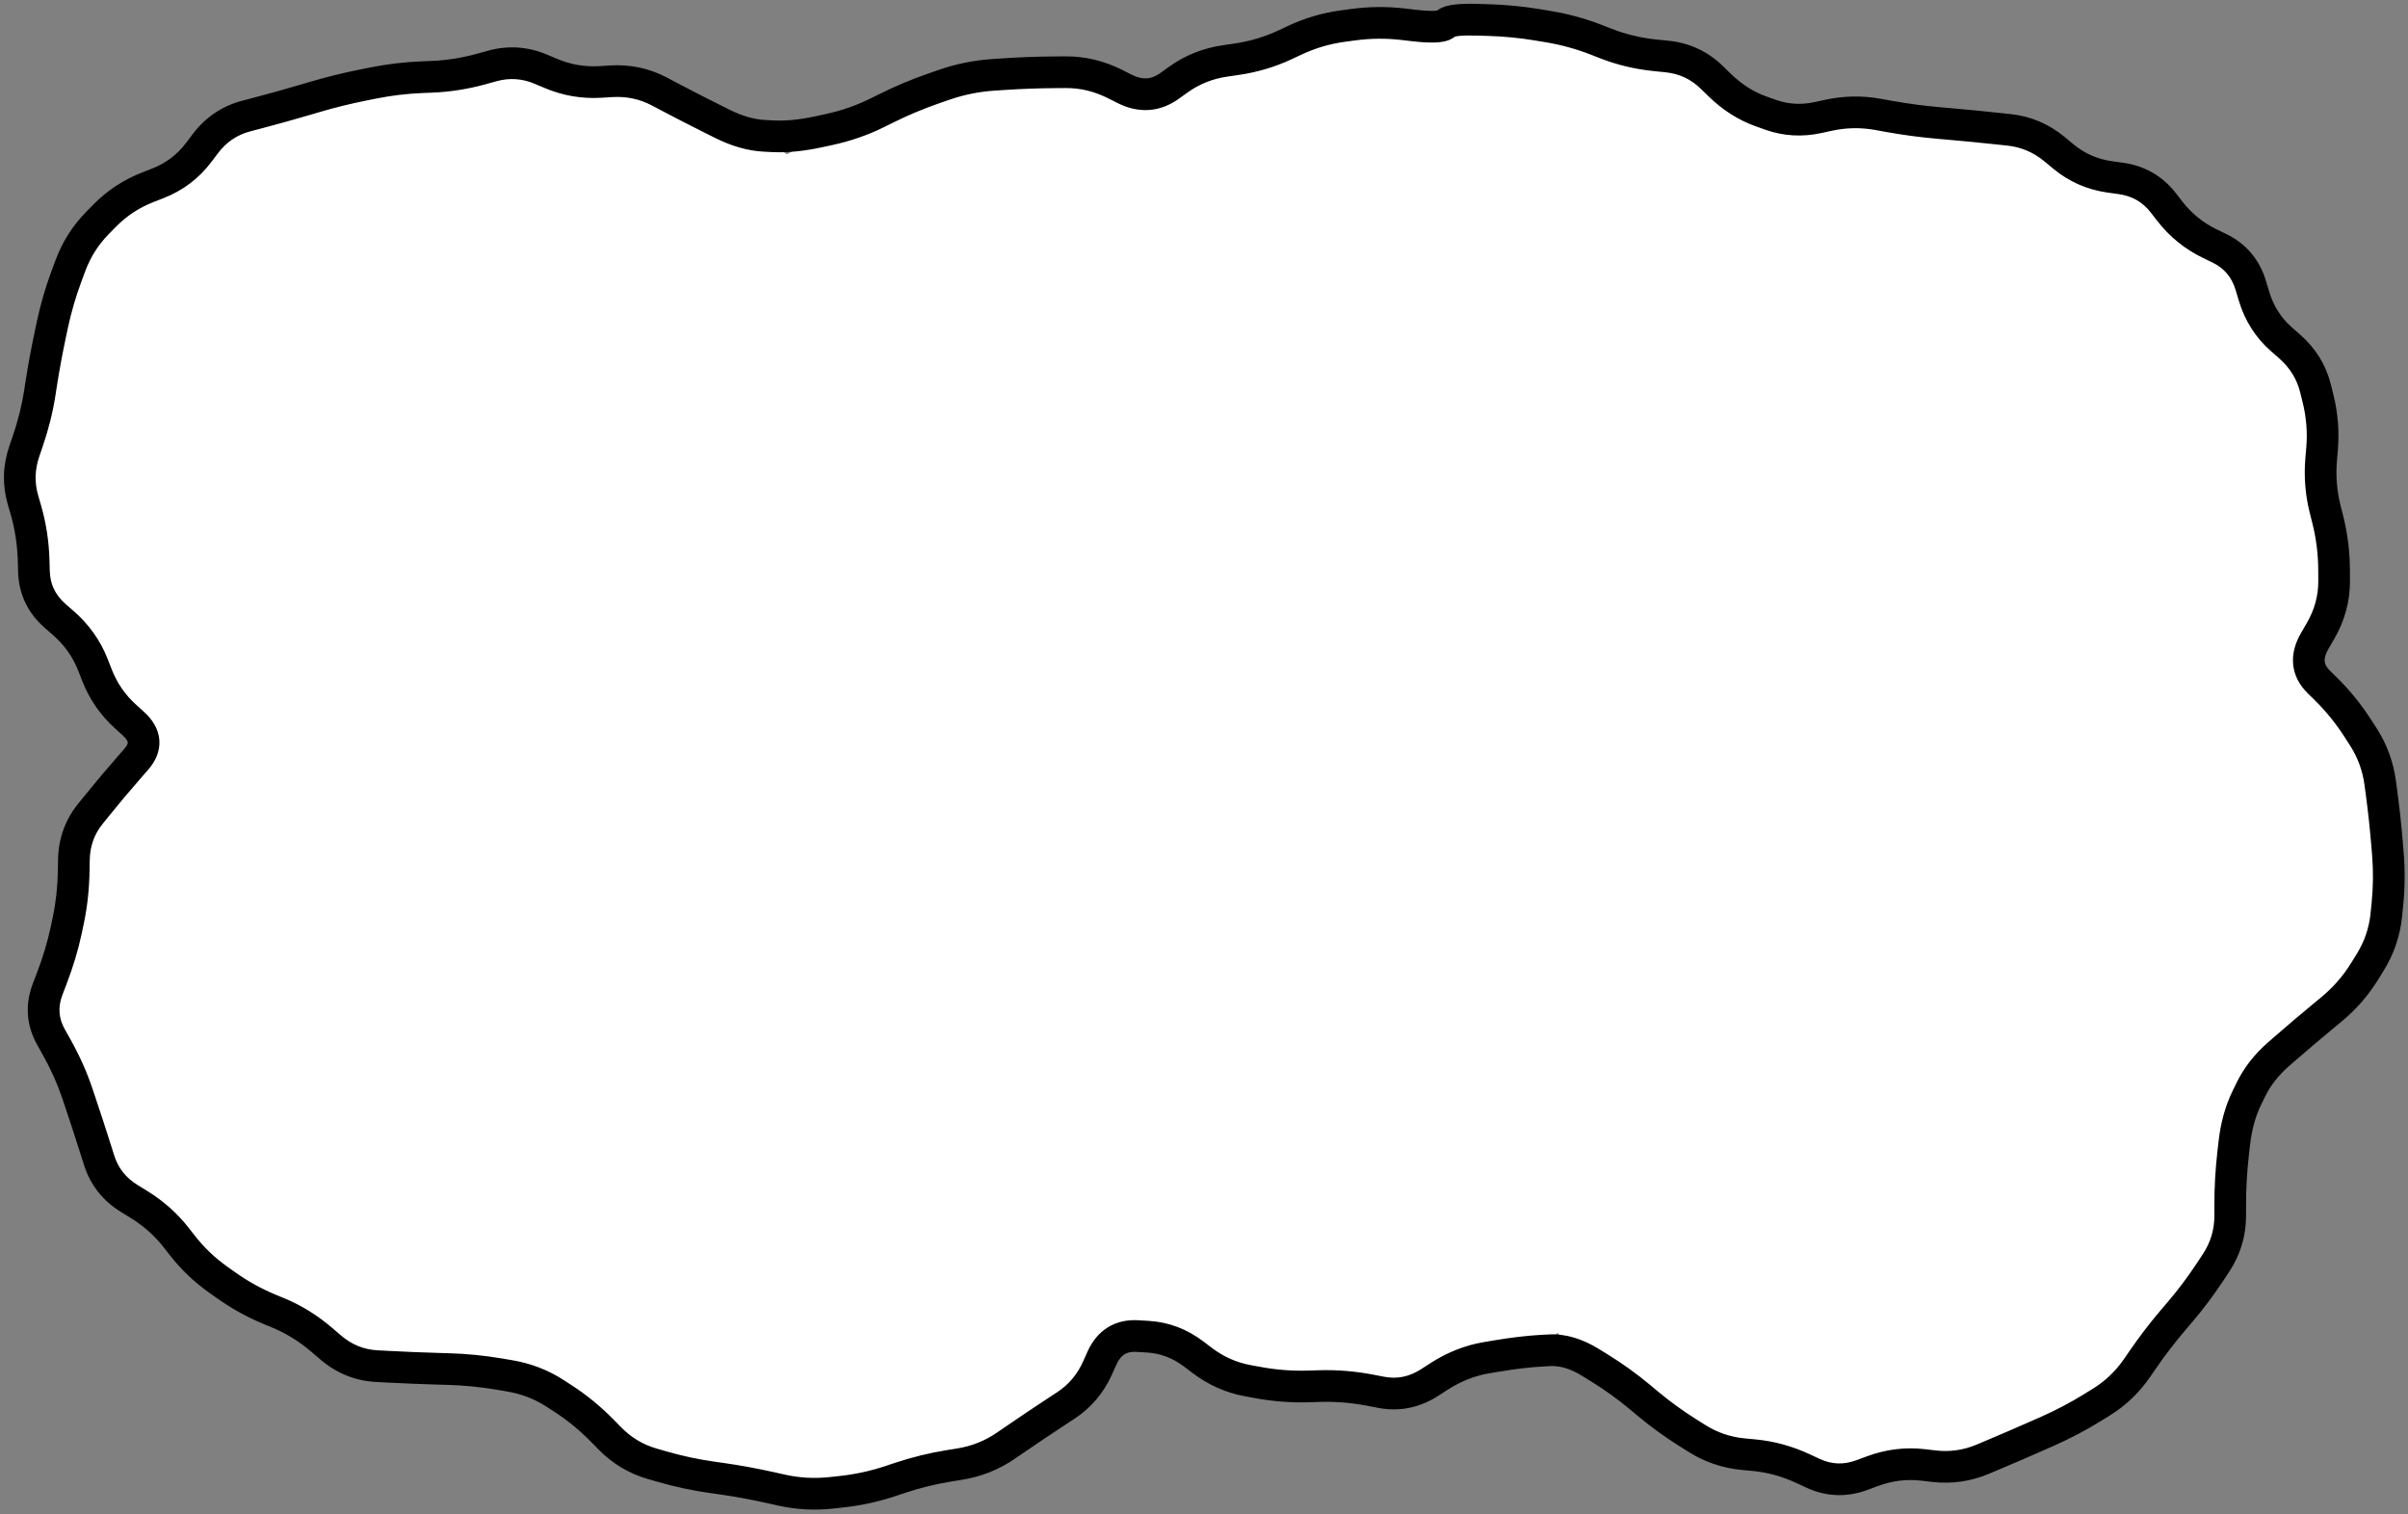 <svg width="380" height="239" viewBox="0 0 380 239" fill="none" xmlns="http://www.w3.org/2000/svg">
<rect x="0" y="0" width="380" height="239" fill="#808080" stroke="none"/>
<path d="M229.253 3C248.504 3 266.035 9.208 279.188 19.379C284.087 18.517 289.163 18.064 294.365 18.064C335.188 18.064 368.281 45.976 368.281 80.409C368.281 88.384 366.505 96.009 363.27 103.019C371.862 111.539 377.047 122.58 377.047 134.643C377.047 151.546 366.865 166.442 351.393 175.21C351.967 177.972 352.269 180.813 352.269 183.714C352.269 210.687 326.344 232.554 294.365 232.554C274.048 232.554 256.175 223.727 245.841 210.372C236.555 215.718 225.33 218.847 213.239 218.847C200.321 218.847 188.391 215.276 178.759 209.244C169.052 224.741 149.753 235.303 127.528 235.303C109.383 235.303 93.188 228.262 82.571 217.243C82.188 217.248 81.804 217.252 81.42 217.252C40.597 217.252 7.504 189.339 7.504 154.906C7.504 140.072 13.646 126.447 23.903 115.743C10.967 104.515 3 89.191 3 72.297C3 37.864 36.093 9.95 76.916 9.95C94.891 9.95 111.366 15.363 124.179 24.359C136.232 17.161 150.953 12.931 166.846 12.931C173.357 12.931 179.671 13.641 185.686 14.975C197.902 7.444 212.963 3 229.253 3Z" fill="white"/>
<path d="M234.032 3.142L234.106 0.643L234.032 3.142ZM234.844 3.166L234.77 5.665L234.844 3.166ZM242.728 3.934L243.138 1.468L242.728 3.934ZM243.531 4.067L243.121 6.534L243.531 4.067ZM244.333 4.201L244.743 1.734L244.333 4.201ZM251.948 6.294L252.857 3.965L251.948 6.294ZM252.705 6.59L251.796 8.919L252.705 6.59ZM253.462 6.885L254.371 4.556L253.462 6.885ZM261.317 8.743L261.069 11.23L261.317 8.743ZM263.021 8.913L263.269 6.425L263.021 8.913ZM270.147 12.224L271.893 10.435L270.147 12.224ZM271.362 13.41L269.616 15.199L271.362 13.41ZM277.935 17.59L278.773 15.235L277.935 17.59ZM278.674 17.853L277.835 20.208L278.674 17.853ZM279.412 18.115L278.574 20.471L279.412 18.115ZM286.929 18.546L287.461 20.989L286.929 18.546ZM287.73 18.372L288.262 20.814L287.73 18.372ZM288.531 18.197L287.999 15.754L288.531 18.197ZM297.192 18.203L296.747 20.663L297.192 18.203ZM297.999 18.349L298.444 15.889L297.999 18.349ZM305.876 19.406L306.095 16.916L305.876 19.406ZM306.682 19.477L306.464 21.967L306.682 19.477ZM307.488 19.547L307.706 17.057L307.488 19.547ZM315.431 20.321L315.697 17.836L315.431 20.321ZM316.252 20.409L315.986 22.895L316.252 20.409ZM317.073 20.497L317.339 18.011L317.073 20.497ZM324.278 23.588L325.878 21.666L324.278 23.588ZM324.933 24.133L323.334 26.054L324.933 24.133ZM325.588 24.678L323.988 26.599L325.588 24.678ZM332.959 27.919L332.615 30.395L332.959 27.919ZM334.668 28.157L335.012 25.681L334.668 28.157ZM341.383 32.01L343.358 30.477L341.383 32.01ZM341.903 32.68L339.928 34.213L341.903 32.68ZM342.424 33.351L344.398 31.818L342.424 33.351ZM348.707 38.443L349.8 36.194L348.707 38.443ZM350.241 39.188L349.148 41.436L350.241 39.188ZM355.2 45.076L357.595 44.36L355.2 45.076ZM355.449 45.91L357.844 45.194L355.449 45.91ZM355.698 46.743L353.303 47.459L355.698 46.743ZM360.044 53.562L358.394 55.44L360.044 53.562ZM360.685 54.125L359.035 56.003L360.685 54.125ZM361.326 54.688L362.976 52.81L361.326 54.688ZM365.42 61.352L362.992 61.95L365.42 61.352ZM365.617 62.154L368.045 61.555L365.617 62.154ZM365.815 62.955L363.388 63.554L365.815 62.955ZM366.437 70.867L363.946 70.653L366.437 70.867ZM366.297 72.504L363.806 72.291L366.297 72.504ZM366.938 80.406L369.362 79.795L366.938 80.406ZM367.14 81.205L364.715 81.816L367.14 81.205ZM367.341 82.005L369.765 81.394L367.341 82.005ZM368.336 90.041L370.836 90.034L368.336 90.041ZM368.341 91.734L365.841 91.74L368.341 91.734ZM366.182 99.603L368.344 100.859L366.182 99.603ZM365.738 100.369L363.576 99.114L365.738 100.369ZM365.294 101.134L367.456 102.39L365.294 101.134ZM366.49 108.187L364.736 109.968L366.49 108.187ZM367.062 108.75L368.816 106.969L367.062 108.75ZM372.028 114.864L369.928 116.22L372.028 114.864ZM372.917 116.241L375.018 114.885L372.917 116.241ZM375.618 123.571L378.096 123.241L375.618 123.571ZM375.726 124.384L373.248 124.714L375.726 124.384ZM375.834 125.196L373.356 125.527L375.834 125.196ZM376.69 133.112L374.198 133.319L376.69 133.112ZM376.757 133.921L379.248 133.715L376.757 133.921ZM376.824 134.73L374.332 134.936L376.824 134.73ZM376.747 142.717L374.26 142.469L376.747 142.717ZM376.582 144.372L379.07 144.62L376.582 144.372ZM374.044 151.86L376.17 153.175L374.044 151.86ZM373.607 152.566L371.481 151.251L373.607 152.566ZM373.17 153.273L375.296 154.589L373.17 153.273ZM367.956 159.269L369.549 161.196L367.956 159.269ZM367.325 159.79L365.732 157.864L367.325 159.79ZM366.694 160.312L368.287 162.239L366.694 160.312ZM360.753 165.349L359.112 163.464L360.753 165.349ZM359.581 166.37L361.222 168.256L359.581 166.37ZM355.196 171.98L357.442 173.076L355.196 171.98ZM354.572 173.257L352.326 172.16L354.572 173.257ZM352.59 180.417L350.106 180.135L352.59 180.417ZM352.496 181.245L354.98 181.528L352.496 181.245ZM352.402 182.073L354.886 182.356L352.402 182.073ZM351.944 190.187L349.444 190.188L351.944 190.187ZM351.944 191.021L354.444 191.02L351.944 191.021ZM351.945 191.855L349.445 191.856L351.945 191.855ZM349.701 199.326L347.615 197.948L349.701 199.326ZM348.781 200.719L350.867 202.097L348.781 200.719ZM343.481 207.697L341.579 206.073L343.481 207.697ZM342.962 208.305L344.863 209.928L342.962 208.305ZM338.157 214.57L336.098 213.152L338.157 214.57ZM337.228 215.919L339.287 217.337L337.228 215.919ZM331.568 221.307L332.881 223.435L331.568 221.307ZM330.873 221.736L329.56 219.608L330.873 221.736ZM330.179 222.164L331.492 224.292L330.179 222.164ZM323.17 225.858L324.182 228.144L323.17 225.858ZM322.429 226.186L321.417 223.9L322.429 226.186ZM321.688 226.514L322.7 228.8L321.688 226.514ZM314.377 229.67L315.347 231.974L314.377 229.67ZM313.62 229.989L312.65 227.685L313.62 229.989ZM312.864 230.307L313.834 232.611L312.864 230.307ZM305.122 231.391L305.412 228.908L305.122 231.391ZM303.464 231.197L303.174 233.681L303.464 231.197ZM295.456 232.194L296.325 234.538L295.456 232.194ZM294.645 232.495L293.775 230.151L294.645 232.495ZM293.834 232.796L294.703 235.14L293.834 232.796ZM286.093 232.507L287.147 230.24L286.093 232.507ZM285.319 232.147L286.373 229.88L285.319 232.147ZM284.545 231.787L283.491 234.054L284.545 231.787ZM276.77 229.657L276.538 232.146L276.77 229.657ZM275.134 229.504L275.366 227.015L275.134 229.504ZM267.76 227.003L269.093 224.888L267.76 227.003ZM260.003 221.502L261.605 219.583L260.003 221.502ZM259.39 220.99L257.787 222.909L259.39 220.99ZM258.777 220.478L260.379 218.559L258.777 220.478ZM252.388 215.883L251.075 218.01L252.388 215.883ZM250.997 215.025L249.684 217.152L250.997 215.025ZM244.49 213.105L244.631 215.601L244.49 213.105ZM243.216 213.176L243.075 210.68L243.216 213.176ZM236.186 214.009L235.772 211.543L236.186 214.009ZM234.581 214.278L234.994 216.744L234.581 214.278ZM227.066 217.252L228.419 219.354L227.066 217.252ZM226.329 217.726L224.975 215.624L226.329 217.726ZM217.929 219.734L218.402 217.279L217.929 219.734ZM217.096 219.573L216.623 222.028L217.096 219.573ZM216.263 219.413L216.736 216.958L216.263 219.413ZM208.192 218.756L208.113 216.257L208.192 218.756ZM206.551 218.808L206.63 221.307L206.551 218.808ZM198.579 218.21L198.13 220.67L198.579 218.21ZM197.767 218.062L198.216 215.603L197.767 218.062ZM196.955 217.914L196.506 220.373L196.955 217.914ZM189.71 214.704L188.2 216.697L189.71 214.704ZM189.039 214.195L190.549 212.203L189.039 214.195ZM188.368 213.687L186.857 215.679L188.368 213.687ZM181.136 210.961L180.984 213.456L181.136 210.961ZM179.517 210.862L179.669 208.367L179.517 210.862ZM173.886 214.364L171.604 213.342L173.886 214.364ZM173.542 215.131L175.823 216.153L173.542 215.131ZM173.198 215.897L175.48 216.92L173.198 215.897ZM168.16 221.841L169.53 223.932L168.16 221.841ZM167.472 222.292L168.842 224.383L167.472 222.292ZM166.784 222.743L165.414 220.651L166.784 222.743ZM160.113 227.217L158.698 225.157L160.113 227.217ZM159.435 227.683L160.85 229.744L159.435 227.683ZM158.757 228.149L157.341 226.088L158.757 228.149ZM151.456 231.067L151.855 233.535L151.456 231.067ZM150.639 231.199L151.038 233.667L150.639 231.199ZM149.822 231.331L149.423 228.863L149.822 231.331ZM142.063 233.231L141.273 230.859L142.063 233.231ZM141.291 233.488L142.081 235.86L141.291 233.488ZM132.779 235.43L133.048 237.916L132.779 235.43ZM131.152 235.606L130.883 233.121L131.152 235.606ZM123.273 235.16L122.726 237.6L123.273 235.16ZM122.473 234.981L121.926 237.42L122.473 234.981ZM121.672 234.801L122.219 232.362L121.672 234.801ZM113.854 233.366L114.208 230.891L113.854 233.366ZM112.252 233.137L112.606 230.662L112.252 233.137ZM104.498 231.471L105.19 229.068L104.498 231.471ZM103.71 231.244L103.018 233.646L103.71 231.244ZM102.923 231.017L102.231 233.419L102.923 231.017ZM96.224 226.999L94.44 228.75L96.224 226.999ZM95.639 226.403L97.424 224.652L95.639 226.403ZM95.054 225.806L93.27 227.557L95.054 225.806ZM88.942 220.78L90.305 218.683L88.942 220.78ZM88.276 220.346L86.913 222.443L88.276 220.346ZM87.609 219.913L88.971 217.817L87.609 219.913ZM80.368 217.128L79.954 219.594L80.368 217.128ZM78.735 216.854L79.15 214.388L78.735 216.854ZM70.784 216.07L70.856 213.571L70.784 216.07ZM69.972 216.047L69.9 218.546L69.972 216.047ZM69.159 216.024L69.231 213.525L69.159 216.024ZM61.114 215.694L61.246 213.198L61.114 215.694ZM60.278 215.65L60.146 218.146L60.278 215.65ZM59.443 215.606L59.575 213.109L59.443 215.606ZM52.151 212.635L50.523 214.532L52.151 212.635ZM50.835 211.506L52.462 209.609L50.835 211.506ZM44.002 207.247L43.042 209.555L44.002 207.247ZM43.26 206.939L44.219 204.63L43.26 206.939ZM42.519 206.63L41.559 208.939L42.519 206.63ZM35.701 202.856L34.253 204.894L35.701 202.856ZM35.046 202.39L36.493 200.352L35.046 202.39ZM34.391 201.925L32.943 203.964L34.391 201.925ZM28.778 196.564L30.747 195.024L28.778 196.564ZM28.283 195.931L26.313 197.471L28.283 195.931ZM27.788 195.298L29.758 193.758L27.788 195.298ZM21.84 190.034L23.15 187.905L21.84 190.034ZM21.116 189.589L19.806 191.718L21.116 189.589ZM20.393 189.144L21.703 187.014L20.393 189.144ZM15.64 183.111L18.024 182.357L15.64 183.111ZM15.39 182.32L13.007 183.073L15.39 182.32ZM15.14 181.529L17.524 180.776L15.14 181.529ZM12.69 174.009L15.059 173.212L12.69 174.009ZM12.437 173.259L10.068 174.056L12.437 173.259ZM12.185 172.509L14.555 171.712L12.185 172.509ZM8.903 165.196L6.723 166.42L8.903 165.196ZM8.483 164.448L6.303 165.672L8.483 164.448ZM8.063 163.7L10.242 162.476L8.063 163.7ZM7.527 156.09L9.862 156.985L7.527 156.09ZM7.838 155.28L5.503 154.385L7.838 155.28ZM8.148 154.47L10.483 155.364L8.148 154.47ZM10.452 146.793L8.006 146.275L10.452 146.793ZM10.774 145.269L8.328 144.751L10.774 145.269ZM11.647 136.559L9.147 136.517L11.647 136.559ZM14.263 128.438L12.319 126.866L14.263 128.438ZM15.3 127.155L13.356 125.583L15.3 127.155ZM20.413 121.076L18.533 119.429L20.413 121.076ZM21.471 119.869L23.351 121.517L21.471 119.869ZM20.415 113.632L18.738 115.487L20.415 113.632ZM19.797 113.073L21.474 111.219L19.797 113.073ZM15.288 106.519L17.617 105.612L15.288 106.519ZM9.988 98.326L8.34 100.206L9.988 98.326ZM9.332 97.752L10.98 95.872L9.332 97.752ZM8.677 97.178L7.029 99.058L8.677 97.178ZM5.358 90.196L2.859 90.267L5.358 90.196ZM5.309 88.484L2.81 88.556L5.309 88.484ZM4.082 80.475L1.68 81.17L4.082 80.475ZM3.855 79.691L6.256 78.996L3.855 79.691ZM3.628 78.906L1.226 79.601L3.628 78.906ZM3.835 71.227L6.201 72.036L3.835 71.227ZM4.104 70.439L1.739 69.63L4.104 70.439ZM4.374 69.651L6.74 70.46L4.374 69.651ZM6.278 62.03L3.808 61.645L6.278 62.03ZM6.519 60.485L4.048 60.1L6.519 60.485ZM8.267 51.242L5.821 50.724L8.267 51.242ZM10.522 43.508L8.179 42.637L10.522 43.508ZM10.815 42.718L13.159 43.589L10.815 42.718ZM11.109 41.929L8.765 41.058L11.109 41.929ZM15.401 35.17L13.62 33.416L15.401 35.17ZM15.987 34.575L17.768 36.33L15.987 34.575ZM16.573 33.981L14.791 32.226L16.573 33.981ZM23.333 29.551L24.243 31.879L23.333 29.551ZM24.131 29.239L23.221 26.91L24.131 29.239ZM24.93 28.926L25.841 31.254L24.93 28.926ZM31.356 24.059L33.351 25.566L31.356 24.059ZM32.391 22.69L30.396 21.183L32.391 22.69ZM38.847 18.317L38.212 15.899L38.847 18.317ZM39.652 18.105L40.286 20.523L39.652 18.105ZM40.457 17.894L39.822 15.476L40.457 17.894ZM48.155 15.751L47.449 13.353L48.155 15.751ZM48.927 15.524L49.634 17.922L48.927 15.524ZM49.699 15.296L48.992 12.898L49.699 15.296ZM57.303 13.42L56.814 10.968L57.303 13.42ZM58.089 13.263L58.579 15.714L58.089 13.263ZM58.875 13.106L58.385 10.654L58.875 13.106ZM67.405 12.149L67.303 9.651L67.405 12.149ZM76.036 10.867L75.368 8.458L76.036 10.867ZM86.915 11.583L85.941 13.885L86.915 11.583ZM94.772 12.931L94.618 10.435L94.772 12.931ZM96.442 12.827L96.597 15.323L96.442 12.827ZM104.057 14.444L105.224 12.233L104.057 14.444ZM105.506 15.209L104.339 17.42L105.506 15.209ZM112.547 18.823L111.432 21.061L112.547 18.823ZM113.265 19.181L114.38 16.943L113.265 19.181ZM113.982 19.538L112.867 21.776L113.982 19.538ZM120.683 21.442L120.806 18.945L120.683 21.442ZM121.992 21.506L121.869 24.003L121.992 21.506ZM129.205 20.796L128.677 18.352L129.205 20.796ZM130.85 20.441L131.378 22.884L130.85 20.441ZM138.452 17.795L137.342 15.555L138.452 17.795ZM139.187 17.431L140.297 19.671L139.187 17.431ZM139.921 17.067L138.811 14.827L139.921 17.067ZM147.337 13.957L146.515 11.596L147.337 13.957ZM148.121 13.684L148.943 16.045L148.121 13.684ZM148.905 13.411L148.084 11.05L148.905 13.411ZM156.771 11.811L156.606 9.317L156.771 11.811ZM157.598 11.757L157.763 14.251L157.598 11.757ZM158.425 11.702L158.259 9.207L158.425 11.702ZM166.497 11.407L166.48 8.907L166.497 11.407ZM168.15 11.396L168.167 13.896L168.15 11.396ZM175.955 13.261L177.077 11.027L175.955 13.261ZM176.727 13.649L175.605 15.883L176.727 13.649ZM177.499 14.037L178.621 11.803L177.499 14.037ZM184.571 13.554L183.111 11.524L184.571 13.554ZM185.248 13.068L186.707 15.097L185.248 13.068ZM185.924 12.581L184.465 10.551L185.924 12.581ZM193.357 9.61L193.714 12.084L193.357 9.61ZM194.203 9.487L193.845 7.013L194.203 9.487ZM204.296 6.364L203.233 4.101L204.296 6.364ZM212.701 4.011L212.366 1.533L212.701 4.011ZM213.513 3.901L213.849 6.378L213.513 3.901ZM221.463 3.827L221.174 6.311L221.463 3.827ZM222.28 3.922L221.991 6.406L222.28 3.922ZM223.096 4.017L223.385 1.534L223.096 4.017ZM227.984 3.867L229.393 5.931L227.984 3.867ZM228.168 3.741L226.758 1.676L228.168 3.741ZM228.352 3.615L229.762 5.679L228.352 3.615ZM233.219 3.117L233.145 5.616L233.219 3.117ZM234.032 3.142L233.958 5.64L234.77 5.665L234.844 3.166L234.918 0.667L234.106 0.643L234.032 3.142ZM234.844 3.166L234.77 5.665C237.302 5.739 239.818 5.985 242.319 6.4L242.728 3.934L243.138 1.468C240.415 1.015 237.675 0.748 234.918 0.667L234.844 3.166ZM242.728 3.934L242.319 6.4L243.121 6.534L243.531 4.067L243.941 1.601L243.138 1.468L242.728 3.934ZM243.531 4.067L243.121 6.534L243.924 6.667L244.333 4.201L244.743 1.734L243.941 1.601L243.531 4.067ZM244.333 4.201L243.924 6.667C246.365 7.073 248.736 7.724 251.039 8.623L251.948 6.294L252.857 3.965C250.231 2.941 247.525 2.197 244.743 1.734L244.333 4.201ZM251.948 6.294L251.039 8.623L251.796 8.919L252.705 6.59L253.614 4.261L252.857 3.965L251.948 6.294ZM252.705 6.59L251.796 8.919L252.553 9.214L253.462 6.885L254.371 4.556L253.614 4.261L252.705 6.59ZM253.462 6.885L252.553 9.214C255.241 10.263 258.082 10.932 261.069 11.23L261.317 8.743L261.565 6.255C259.007 6 256.612 5.431 254.371 4.556L253.462 6.885ZM261.317 8.743L261.069 11.23L261.921 11.315L262.169 8.828L262.417 6.34L261.565 6.255L261.317 8.743ZM262.169 8.828L261.921 11.315L262.772 11.4L263.021 8.913L263.269 6.425L262.417 6.34L262.169 8.828ZM263.021 8.913L262.772 11.4C264.986 11.621 266.831 12.481 268.4 14.013L270.147 12.224L271.893 10.435C269.505 8.105 266.601 6.757 263.269 6.425L263.021 8.913ZM270.147 12.224L268.4 14.013L269.008 14.606L270.754 12.817L272.501 11.028L271.893 10.435L270.147 12.224ZM270.754 12.817L269.008 14.606L269.616 15.199L271.362 13.41L273.108 11.621L272.501 11.028L270.754 12.817ZM271.362 13.41L269.616 15.199C271.831 17.361 274.326 18.959 277.097 19.945L277.935 17.59L278.773 15.235C276.737 14.51 274.85 13.321 273.108 11.621L271.362 13.41ZM277.935 17.59L277.097 19.945L277.835 20.208L278.674 17.853L279.512 15.497L278.773 15.235L277.935 17.59ZM278.674 17.853L277.835 20.208L278.574 20.471L279.412 18.115L280.25 15.76L279.512 15.497L278.674 17.853ZM279.412 18.115L278.574 20.471C281.438 21.49 284.42 21.652 287.461 20.989L286.929 18.546L286.396 16.103C284.223 16.577 282.194 16.452 280.25 15.76L279.412 18.115ZM286.929 18.546L287.461 20.989L288.262 20.814L287.73 18.372L287.197 15.929L286.396 16.103L286.929 18.546ZM287.73 18.372L288.262 20.814L289.063 20.64L288.531 18.197L287.999 15.754L287.197 15.929L287.73 18.372ZM288.531 18.197L289.063 20.64C291.349 20.141 293.635 20.101 295.94 20.517L296.384 18.057L296.829 15.597C293.877 15.063 290.928 15.116 287.999 15.754L288.531 18.197ZM296.384 18.057L295.94 20.517L296.747 20.663L297.192 18.203L297.636 15.743L296.829 15.597L296.384 18.057ZM297.192 18.203L296.747 20.663L297.555 20.809L297.999 18.349L298.444 15.889L297.636 15.743L297.192 18.203ZM297.999 18.349L297.555 20.809C300.257 21.297 302.958 21.66 305.658 21.897L305.876 19.406L306.095 16.916C303.548 16.693 300.998 16.35 298.444 15.889L297.999 18.349ZM305.876 19.406L305.658 21.897L306.464 21.967L306.682 19.477L306.901 16.986L306.095 16.916L305.876 19.406ZM306.682 19.477L306.464 21.967L307.27 22.038L307.488 19.547L307.706 17.057L306.901 16.986L306.682 19.477ZM307.488 19.547L307.27 22.038C309.877 22.267 312.509 22.523 315.165 22.807L315.431 20.321L315.697 17.836C313.01 17.548 310.346 17.288 307.706 17.057L307.488 19.547ZM315.431 20.321L315.165 22.807L315.986 22.895L316.252 20.409L316.518 17.924L315.697 17.836L315.431 20.321ZM316.252 20.409L315.986 22.895L316.807 22.983L317.073 20.497L317.339 18.011L316.518 17.924L316.252 20.409ZM317.073 20.497L316.807 22.983C318.972 23.215 320.914 24.04 322.679 25.509L324.278 23.588L325.878 21.666C323.38 19.587 320.518 18.352 317.339 18.011L317.073 20.497ZM324.278 23.588L322.679 25.509L323.334 26.054L324.933 24.133L326.533 22.212L325.878 21.666L324.278 23.588ZM324.933 24.133L323.334 26.054L323.988 26.599L325.588 24.678L327.187 22.757L326.533 22.212L324.933 24.133ZM325.588 24.678L323.988 26.599C326.483 28.676 329.376 29.946 332.615 30.395L332.959 27.919L333.303 25.443C330.976 25.12 328.955 24.229 327.187 22.757L325.588 24.678ZM332.959 27.919L332.615 30.395L333.47 30.514L333.813 28.038L334.157 25.562L333.303 25.443L332.959 27.919ZM333.813 28.038L333.47 30.514L334.324 30.633L334.668 28.157L335.012 25.681L334.157 25.562L333.813 28.038ZM334.668 28.157L334.324 30.633C336.473 30.931 338.121 31.885 339.408 33.543L341.383 32.01L343.358 30.477C341.256 27.77 338.428 26.155 335.012 25.681L334.668 28.157ZM341.383 32.01L339.408 33.543L339.928 34.213L341.903 32.68L343.878 31.147L343.358 30.477L341.383 32.01ZM341.903 32.68L339.928 34.213L340.449 34.884L342.424 33.351L344.398 31.818L343.878 31.147L341.903 32.68ZM342.424 33.351L340.449 34.884C342.379 37.37 344.776 39.312 347.615 40.691L348.707 38.443L349.8 36.194C347.648 35.148 345.856 33.695 344.398 31.818L342.424 33.351ZM348.707 38.443L347.615 40.691L348.381 41.064L349.474 38.815L350.567 36.567L349.8 36.194L348.707 38.443ZM349.474 38.815L348.381 41.064L349.148 41.436L350.241 39.188L351.333 36.939L350.567 36.567L349.474 38.815ZM350.241 39.188L349.148 41.436C350.999 42.336 352.189 43.734 352.805 45.792L355.2 45.076L357.595 44.36C356.588 40.992 354.473 38.465 351.333 36.939L350.241 39.188ZM355.2 45.076L352.805 45.792L353.054 46.626L355.449 45.91L357.844 45.194L357.595 44.36L355.2 45.076ZM355.449 45.91L353.054 46.626L353.303 47.459L355.698 46.743L358.094 46.027L357.844 45.194L355.449 45.91ZM355.698 46.743L353.303 47.459C354.246 50.613 355.948 53.291 358.394 55.44L360.044 53.562L361.694 51.684C359.968 50.167 358.773 48.3 358.094 46.027L355.698 46.743ZM360.044 53.562L358.394 55.44L359.035 56.003L360.685 54.125L362.335 52.247L361.694 51.684L360.044 53.562ZM360.685 54.125L359.035 56.003L359.676 56.566L361.326 54.688L362.976 52.81L362.335 52.247L360.685 54.125ZM361.326 54.688L359.676 56.566C361.392 58.074 362.476 59.854 362.992 61.95L365.42 61.352L367.847 60.754C367.077 57.631 365.432 54.968 362.976 52.81L361.326 54.688ZM365.42 61.352L362.992 61.95L363.19 62.752L365.617 62.154L368.045 61.555L367.847 60.754L365.42 61.352ZM365.617 62.154L363.19 62.752L363.388 63.554L365.815 62.955L368.242 62.357L368.045 61.555L365.617 62.154ZM365.815 62.955L363.388 63.554C363.966 65.899 364.151 68.262 363.946 70.653L366.437 70.867L368.928 71.08C369.18 68.142 368.951 65.23 368.242 62.357L365.815 62.955ZM366.437 70.867L363.946 70.653L363.876 71.472L366.367 71.686L368.858 71.899L368.928 71.08L366.437 70.867ZM366.367 71.686L363.876 71.472L363.806 72.291L366.297 72.504L368.788 72.718L368.858 71.899L366.367 71.686ZM366.297 72.504L363.806 72.291C363.554 75.233 363.79 78.145 364.514 81.016L366.938 80.406L369.362 79.795C368.774 77.46 368.583 75.105 368.788 72.718L366.297 72.504ZM366.938 80.406L364.514 81.016L364.715 81.816L367.14 81.205L369.564 80.594L369.362 79.795L366.938 80.406ZM367.14 81.205L364.715 81.816L364.917 82.616L367.341 82.005L369.765 81.394L369.564 80.594L367.14 81.205ZM367.341 82.005L364.917 82.616C365.522 85.016 365.829 87.491 365.836 90.048L368.336 90.041L370.836 90.034C370.828 87.081 370.472 84.199 369.765 81.394L367.341 82.005ZM368.336 90.041L365.836 90.048L365.839 90.894L368.339 90.887L370.839 90.88L370.836 90.034L368.336 90.041ZM368.339 90.887L365.839 90.894L365.841 91.74L368.341 91.734L370.841 91.727L370.839 90.88L368.339 90.887ZM368.341 91.734L365.841 91.74C365.847 94.031 365.255 96.221 364.02 98.348L366.182 99.603L368.344 100.859C370.003 98.002 370.85 94.945 370.841 91.727L368.341 91.734ZM366.182 99.603L364.02 98.348L363.576 99.114L365.738 100.369L367.9 101.624L368.344 100.859L366.182 99.603ZM365.738 100.369L363.576 99.114L363.131 99.879L365.294 101.134L367.456 102.39L367.9 101.624L365.738 100.369ZM365.294 101.134L363.131 99.879C362.23 101.431 361.708 103.117 361.876 104.865C362.047 106.643 362.903 108.163 364.164 109.404L365.918 107.623L367.672 105.842C367.07 105.249 366.89 104.77 366.853 104.386C366.813 103.97 366.91 103.329 367.456 102.39L365.294 101.134ZM365.918 107.623L364.164 109.404L364.736 109.968L366.49 108.187L368.244 106.405L367.672 105.842L365.918 107.623ZM366.49 108.187L364.736 109.968L365.308 110.531L367.062 108.75L368.816 106.969L368.244 106.405L366.49 108.187ZM367.062 108.75L365.308 110.531C367.038 112.234 368.577 114.129 369.928 116.22L372.028 114.864L374.128 113.508C372.583 111.115 370.812 108.934 368.816 106.969L367.062 108.75ZM372.028 114.864L369.928 116.22L370.372 116.909L372.473 115.552L374.573 114.196L374.128 113.508L372.028 114.864ZM372.473 115.552L370.372 116.909L370.817 117.597L372.917 116.241L375.018 114.885L374.573 114.196L372.473 115.552ZM372.917 116.241L370.817 117.597C372.065 119.529 372.836 121.622 373.139 123.901L375.618 123.571L378.096 123.241C377.694 120.23 376.665 117.437 375.018 114.885L372.917 116.241ZM375.618 123.571L373.139 123.901L373.248 124.714L375.726 124.384L378.204 124.053L378.096 123.241L375.618 123.571ZM375.726 124.384L373.248 124.714L373.356 125.527L375.834 125.196L378.312 124.866L378.204 124.053L375.726 124.384ZM375.834 125.196L373.356 125.527C373.703 128.131 373.984 130.728 374.198 133.319L376.69 133.112L379.181 132.906C378.96 130.232 378.67 127.552 378.312 124.866L375.834 125.196ZM376.69 133.112L374.198 133.319L374.265 134.127L376.757 133.921L379.248 133.715L379.181 132.906L376.69 133.112ZM376.757 133.921L374.265 134.127L374.332 134.936L376.824 134.73L379.315 134.524L379.248 133.715L376.757 133.921ZM376.824 134.73L374.332 134.936C374.538 137.414 374.514 139.924 374.26 142.469L376.747 142.717L379.235 142.966C379.519 140.126 379.546 137.311 379.315 134.524L376.824 134.73ZM376.747 142.717L374.26 142.469L374.177 143.296L376.665 143.544L379.152 143.793L379.235 142.966L376.747 142.717ZM376.665 143.544L374.177 143.296L374.095 144.123L376.582 144.372L379.07 144.62L379.152 143.793L376.665 143.544ZM376.582 144.372L374.095 144.123C373.863 146.437 373.141 148.568 371.918 150.544L374.044 151.86L376.17 153.175C377.793 150.552 378.763 147.691 379.07 144.62L376.582 144.372ZM374.044 151.86L371.918 150.544L371.481 151.251L373.607 152.566L375.733 153.882L376.17 153.175L374.044 151.86ZM373.607 152.566L371.481 151.251L371.044 151.958L373.17 153.273L375.296 154.589L375.733 153.882L373.607 152.566ZM373.17 153.273L371.044 151.958C369.762 154.03 368.202 155.821 366.363 157.342L367.956 159.269L369.549 161.196C371.815 159.322 373.731 157.116 375.296 154.589L373.17 153.273ZM367.956 159.269L366.363 157.342L365.732 157.864L367.325 159.79L368.918 161.717L369.549 161.196L367.956 159.269ZM367.325 159.79L365.732 157.864L365.101 158.385L366.694 160.312L368.287 162.239L368.918 161.717L367.325 159.79ZM366.694 160.312L365.101 158.385C363.033 160.096 361.036 161.788 359.112 163.464L360.753 165.349L362.394 167.235C364.286 165.589 366.25 163.923 368.287 162.239L366.694 160.312ZM360.753 165.349L359.112 163.464L358.525 163.974L360.167 165.86L361.808 167.745L362.394 167.235L360.753 165.349ZM360.167 165.86L358.525 163.974L357.939 164.484L359.581 166.37L361.222 168.256L361.808 167.745L360.167 165.86ZM359.581 166.37L357.939 164.484C355.802 166.344 354.125 168.476 352.949 170.883L355.196 171.98L357.442 173.076C358.297 171.325 359.543 169.717 361.222 168.256L359.581 166.37ZM355.196 171.98L352.949 170.883L352.638 171.521L354.884 172.618L357.131 173.715L357.442 173.076L355.196 171.98ZM354.884 172.618L352.638 171.521L352.326 172.16L354.572 173.257L356.819 174.354L357.131 173.715L354.884 172.618ZM354.572 173.257L352.326 172.16C351.166 174.535 350.439 177.205 350.106 180.135L352.59 180.417L355.074 180.7C355.354 178.24 355.948 176.137 356.819 174.354L354.572 173.257ZM352.59 180.417L350.106 180.135L350.012 180.963L352.496 181.245L354.98 181.528L355.074 180.7L352.59 180.417ZM352.496 181.245L350.012 180.963L349.918 181.791L352.402 182.073L354.886 182.356L354.98 181.528L352.496 181.245ZM352.402 182.073L349.918 181.791C349.601 184.58 349.443 187.379 349.444 190.188L351.944 190.187L354.444 190.186C354.443 187.566 354.59 184.956 354.886 182.356L352.402 182.073ZM351.944 190.187L349.444 190.188L349.444 191.022L351.944 191.021L354.444 191.02L354.444 190.186L351.944 190.187ZM351.944 191.021L349.444 191.022L349.445 191.856L351.945 191.855L354.445 191.853L354.444 191.02L351.944 191.021ZM351.945 191.855L349.445 191.856C349.446 194.079 348.842 196.09 347.615 197.948L349.701 199.326L351.787 200.704C353.554 198.029 354.447 195.059 354.445 191.853L351.945 191.855ZM349.701 199.326L347.615 197.948L347.155 198.644L349.241 200.022L351.327 201.4L351.787 200.704L349.701 199.326ZM349.241 200.022L347.155 198.644L346.695 199.341L348.781 200.719L350.867 202.097L351.327 201.4L349.241 200.022ZM348.781 200.719L346.695 199.341C345.252 201.526 343.72 203.566 342.099 205.465L344 207.088L345.901 208.711C347.661 206.65 349.316 204.445 350.867 202.097L348.781 200.719ZM344 207.088L342.099 205.465L341.579 206.073L343.481 207.697L345.382 209.32L345.901 208.711L344 207.088ZM343.481 207.697L341.579 206.073L341.06 206.682L342.962 208.305L344.863 209.928L345.382 209.32L343.481 207.697ZM342.962 208.305L341.06 206.682C339.313 208.729 337.659 210.886 336.098 213.152L338.157 214.57L340.216 215.988C341.681 213.86 343.23 211.84 344.863 209.928L342.962 208.305ZM338.157 214.57L336.098 213.152L335.634 213.827L337.693 215.245L339.752 216.662L340.216 215.988L338.157 214.57ZM337.693 215.245L335.634 213.827L335.169 214.502L337.228 215.919L339.287 217.337L339.752 216.662L337.693 215.245ZM337.228 215.919L335.169 214.502C333.852 216.414 332.219 217.968 330.255 219.18L331.568 221.307L332.881 223.435C335.438 221.857 337.578 219.819 339.287 217.337L337.228 215.919ZM331.568 221.307L330.255 219.18L329.56 219.608L330.873 221.736L332.186 223.863L332.881 223.435L331.568 221.307ZM330.873 221.736L329.56 219.608L328.866 220.037L330.179 222.164L331.492 224.292L332.186 223.863L330.873 221.736ZM330.179 222.164L328.866 220.037C326.701 221.373 324.465 222.551 322.158 223.572L323.17 225.858L324.182 228.144C326.698 227.031 329.135 225.746 331.492 224.292L330.179 222.164ZM323.17 225.858L322.158 223.572L321.417 223.9L322.429 226.186L323.441 228.472L324.182 228.144L323.17 225.858ZM322.429 226.186L321.417 223.9L320.676 224.228L321.688 226.514L322.7 228.8L323.441 228.472L322.429 226.186ZM321.688 226.514L320.676 224.228C318.278 225.289 315.855 226.335 313.406 227.366L314.377 229.67L315.347 231.974C317.823 230.932 320.274 229.874 322.7 228.8L321.688 226.514ZM314.377 229.67L313.406 227.366L312.65 227.685L313.62 229.989L314.591 232.293L315.347 231.974L314.377 229.67ZM313.62 229.989L312.65 227.685L311.894 228.003L312.864 230.307L313.834 232.611L314.591 232.293L313.62 229.989ZM312.864 230.307L311.894 228.003C309.836 228.87 307.69 229.173 305.412 228.908L305.122 231.391L304.833 233.874C307.952 234.238 310.968 233.819 313.834 232.611L312.864 230.307ZM305.122 231.391L305.412 228.908L304.583 228.811L304.293 231.294L304.004 233.777L304.833 233.874L305.122 231.391ZM304.293 231.294L304.583 228.811L303.753 228.714L303.464 231.197L303.174 233.681L304.004 233.777L304.293 231.294ZM303.464 231.197L303.753 228.714C300.648 228.352 297.582 228.739 294.586 229.85L295.456 232.194L296.325 234.538C298.609 233.691 300.882 233.413 303.174 233.681L303.464 231.197ZM295.456 232.194L294.586 229.85L293.775 230.151L294.645 232.495L295.514 234.839L296.325 234.538L295.456 232.194ZM294.645 232.495L293.775 230.151L292.964 230.452L293.834 232.796L294.703 235.14L295.514 234.839L294.645 232.495ZM293.834 232.796L292.964 230.452C290.941 231.203 289.054 231.127 287.147 230.24L286.093 232.507L285.039 234.774C288.174 236.232 291.447 236.348 294.703 235.14L293.834 232.796ZM286.093 232.507L287.147 230.24L286.373 229.88L285.319 232.147L284.265 234.414L285.039 234.774L286.093 232.507ZM285.319 232.147L286.373 229.88L285.599 229.52L284.545 231.787L283.491 234.054L284.265 234.414L285.319 232.147ZM284.545 231.787L285.599 229.52C282.829 228.232 279.961 227.443 277.002 227.167L276.77 229.657L276.538 232.146C278.905 232.367 281.219 232.998 283.491 234.054L284.545 231.787ZM276.77 229.657L277.002 227.167L276.184 227.091L275.952 229.58L275.72 232.07L276.538 232.146L276.77 229.657ZM275.952 229.58L276.184 227.091L275.366 227.015L275.134 229.504L274.902 231.993L275.72 232.07L275.952 229.58ZM275.134 229.504L275.366 227.015C273.092 226.803 271.012 226.096 269.093 224.888L267.76 227.003L266.428 229.118C269.014 230.748 271.85 231.709 274.902 231.993L275.134 229.504ZM267.76 227.003L269.093 224.888L268.4 224.452L267.068 226.567L265.735 228.682L266.428 229.118L267.76 227.003ZM267.068 226.567L268.4 224.452L267.708 224.015L266.376 226.131L265.043 228.246L265.735 228.682L267.068 226.567ZM266.376 226.131L267.708 224.015C265.547 222.654 263.513 221.177 261.605 219.583L260.003 221.502L258.4 223.421C260.484 225.161 262.698 226.769 265.043 228.246L266.376 226.131ZM260.003 221.502L261.605 219.583L260.992 219.071L259.39 220.99L257.787 222.909L258.4 223.421L260.003 221.502ZM259.39 220.99L260.992 219.071L260.379 218.559L258.777 220.478L257.174 222.397L257.787 222.909L259.39 220.99ZM258.777 220.478L260.379 218.559C258.29 216.815 256.064 215.214 253.701 213.755L252.388 215.883L251.075 218.01C253.24 219.346 255.272 220.809 257.174 222.397L258.777 220.478ZM252.388 215.883L253.701 213.755L253.006 213.326L251.693 215.454L250.38 217.581L251.075 218.01L252.388 215.883ZM251.693 215.454L253.006 213.326L252.31 212.897L250.997 215.025L249.684 217.152L250.38 217.581L251.693 215.454ZM250.997 215.025L252.31 212.897C249.733 211.307 247.061 210.456 244.35 210.609L244.49 213.105L244.631 215.601C246.068 215.52 247.734 215.949 249.684 217.152L250.997 215.025ZM244.49 213.105L244.35 210.609L243.712 210.644L243.853 213.141L243.993 215.637L244.631 215.601L244.49 213.105ZM243.853 213.141L243.712 210.644L243.075 210.68L243.216 213.176L243.356 215.672L243.993 215.637L243.853 213.141ZM243.216 213.176L243.075 210.68C240.888 210.804 238.451 211.094 235.772 211.543L236.186 214.009L236.599 216.474C239.144 216.048 241.394 215.783 243.356 215.672L243.216 213.176ZM236.186 214.009L235.772 211.543L234.97 211.678L235.383 214.143L235.797 216.609L236.599 216.474L236.186 214.009ZM235.383 214.143L234.97 211.678L234.167 211.813L234.581 214.278L234.994 216.744L235.797 216.609L235.383 214.143ZM234.581 214.278L234.167 211.813C231.195 212.311 228.373 213.436 225.712 215.15L227.066 217.252L228.419 219.354C230.554 217.979 232.742 217.121 234.994 216.744L234.581 214.278ZM227.066 217.252L225.712 215.15L224.975 215.624L226.329 217.726L227.682 219.828L228.419 219.354L227.066 217.252ZM226.329 217.726L224.975 215.624L224.238 216.099L225.592 218.201L226.945 220.303L227.682 219.828L226.329 217.726ZM225.592 218.201L224.238 216.099C222.361 217.308 220.458 217.675 218.402 217.279L217.929 219.734L217.456 222.189C220.821 222.837 224.027 222.182 226.945 220.303L225.592 218.201ZM217.929 219.734L218.402 217.279L217.569 217.118L217.096 219.573L216.623 222.028L217.456 222.189L217.929 219.734ZM217.096 219.573L217.569 217.118L216.736 216.958L216.263 219.413L215.79 221.868L216.623 222.028L217.096 219.573ZM216.263 219.413L216.736 216.958C213.849 216.402 210.974 216.167 208.113 216.257L208.192 218.756L208.27 221.255C210.749 221.176 213.255 221.379 215.79 221.868L216.263 219.413ZM208.192 218.756L208.113 216.257L207.292 216.283L207.371 218.782L207.45 221.281L208.27 221.255L208.192 218.756ZM207.371 218.782L207.292 216.283L206.472 216.309L206.551 218.808L206.63 221.307L207.45 221.281L207.371 218.782ZM206.551 218.808L206.472 216.309C203.98 216.388 201.5 216.202 199.028 215.751L198.579 218.21L198.13 220.67C200.948 221.184 203.782 221.397 206.63 221.307L206.551 218.808ZM198.579 218.21L199.028 215.751L198.216 215.603L197.767 218.062L197.318 220.521L198.13 220.67L198.579 218.21ZM197.767 218.062L198.216 215.603L197.404 215.454L196.955 217.914L196.506 220.373L197.318 220.521L197.767 218.062ZM196.955 217.914L197.404 215.454C195.153 215.043 193.1 214.137 191.221 212.712L189.71 214.704L188.2 216.697C190.691 218.585 193.468 219.818 196.506 220.373L196.955 217.914ZM189.71 214.704L191.221 212.712L190.549 212.203L189.039 214.195L187.529 216.188L188.2 216.697L189.71 214.704ZM189.039 214.195L190.549 212.203L189.878 211.694L188.368 213.687L186.857 215.679L187.529 216.188L189.039 214.195ZM188.368 213.687L189.878 211.694C187.316 209.752 184.436 208.657 181.288 208.465L181.136 210.961L180.984 213.456C183.108 213.586 185.05 214.308 186.857 215.679L188.368 213.687ZM181.136 210.961L181.288 208.465L180.479 208.416L180.327 210.911L180.175 213.407L180.984 213.456L181.136 210.961ZM180.327 210.911L180.479 208.416L179.669 208.367L179.517 210.862L179.365 213.358L180.175 213.407L180.327 210.911ZM179.517 210.862L179.669 208.367C177.937 208.261 176.271 208.587 174.812 209.494C173.36 210.397 172.319 211.748 171.604 213.342L173.886 214.364L176.167 215.387C176.571 214.485 177.027 214.005 177.452 213.74C177.871 213.48 178.461 213.302 179.365 213.358L179.517 210.862ZM173.886 214.364L171.604 213.342L171.261 214.108L173.542 215.131L175.823 216.153L176.167 215.387L173.886 214.364ZM173.542 215.131L171.261 214.108L170.917 214.875L173.198 215.897L175.48 216.92L175.823 216.153L173.542 215.131ZM173.198 215.897L170.917 214.875C169.99 216.944 168.622 218.55 166.791 219.75L168.16 221.841L169.53 223.932C172.179 222.198 174.17 219.842 175.48 216.92L173.198 215.897ZM168.16 221.841L166.791 219.75L166.102 220.2L167.472 222.292L168.842 224.383L169.53 223.932L168.16 221.841ZM167.472 222.292L166.102 220.2L165.414 220.651L166.784 222.743L168.154 224.834L168.842 224.383L167.472 222.292ZM166.784 222.743L165.414 220.651C163.159 222.128 160.92 223.63 158.698 225.157L160.113 227.217L161.528 229.278C163.72 227.772 165.929 226.291 168.154 224.834L166.784 222.743ZM160.113 227.217L158.698 225.157L158.019 225.622L159.435 227.683L160.85 229.744L161.528 229.278L160.113 227.217ZM159.435 227.683L158.019 225.622L157.341 226.088L158.757 228.149L160.172 230.209L160.85 229.744L159.435 227.683ZM158.757 228.149L157.341 226.088C155.441 227.393 153.355 228.228 151.057 228.599L151.456 231.067L151.855 233.535C154.877 233.047 157.659 231.936 160.172 230.209L158.757 228.149ZM151.456 231.067L151.057 228.599L150.24 228.731L150.639 231.199L151.038 233.667L151.855 233.535L151.456 231.067ZM150.639 231.199L150.24 228.731L149.423 228.863L149.822 231.331L150.22 233.799L151.038 233.667L150.639 231.199ZM149.822 231.331L149.423 228.863C146.632 229.314 143.915 229.979 141.273 230.859L142.063 233.231L142.853 235.603C145.235 234.809 147.691 234.208 150.22 233.799L149.822 231.331ZM142.063 233.231L141.273 230.859L140.501 231.116L141.291 233.488L142.081 235.86L142.853 235.603L142.063 233.231ZM141.291 233.488L140.501 231.116L139.73 231.373L140.519 233.745L141.309 236.117L142.081 235.86L141.291 233.488ZM140.519 233.745L139.73 231.373C137.387 232.153 134.982 232.677 132.51 232.945L132.779 235.43L133.048 237.916C135.872 237.61 138.627 237.01 141.309 236.117L140.519 233.745ZM132.779 235.43L132.51 232.945L131.697 233.033L131.966 235.518L132.235 238.004L133.048 237.916L132.779 235.43ZM131.966 235.518L131.697 233.033L130.883 233.121L131.152 235.606L131.421 238.092L132.235 238.004L131.966 235.518ZM131.152 235.606L130.883 233.121C128.508 233.378 126.158 233.245 123.82 232.721L123.273 235.16L122.726 237.6C125.598 238.243 128.5 238.408 131.421 238.092L131.152 235.606ZM123.273 235.16L123.82 232.721L123.019 232.541L122.473 234.981L121.926 237.42L122.726 237.6L123.273 235.16ZM122.473 234.981L123.019 232.541L122.219 232.362L121.672 234.801L121.126 237.241L121.926 237.42L122.473 234.981ZM121.672 234.801L122.219 232.362C119.551 231.764 116.881 231.274 114.208 230.891L113.854 233.366L113.5 235.841C116.042 236.205 118.584 236.671 121.126 237.241L121.672 234.801ZM113.854 233.366L114.208 230.891L113.407 230.777L113.053 233.252L112.699 235.726L113.5 235.841L113.854 233.366ZM113.053 233.252L113.407 230.777L112.606 230.662L112.252 233.137L111.898 235.612L112.699 235.726L113.053 233.252ZM112.252 233.137L112.606 230.662C110.114 230.306 107.642 229.775 105.19 229.068L104.498 231.471L103.805 233.873C106.477 234.642 109.175 235.222 111.898 235.612L112.252 233.137ZM104.498 231.471L105.19 229.068L104.402 228.841L103.71 231.244L103.018 233.646L103.805 233.873L104.498 231.471ZM103.71 231.244L104.402 228.841L103.615 228.615L102.923 231.017L102.231 233.419L103.018 233.646L103.71 231.244ZM102.923 231.017L103.615 228.615C101.476 227.999 99.617 226.887 98.009 225.248L96.224 226.999L94.44 228.75C96.64 230.992 99.247 232.56 102.231 233.419L102.923 231.017ZM96.224 226.999L98.009 225.248L97.424 224.652L95.639 226.403L93.855 228.154L94.44 228.75L96.224 226.999ZM95.639 226.403L97.424 224.652L96.839 224.055L95.054 225.806L93.27 227.557L93.855 228.154L95.639 226.403ZM95.054 225.806L96.839 224.055C94.813 221.991 92.635 220.198 90.305 218.683L88.942 220.78L87.58 222.876C89.59 224.182 91.487 225.74 93.27 227.557L95.054 225.806ZM88.942 220.78L90.305 218.683L89.638 218.25L88.276 220.346L86.913 222.443L87.58 222.876L88.942 220.78ZM88.276 220.346L89.638 218.25L88.971 217.817L87.609 219.913L86.247 222.009L86.913 222.443L88.276 220.346ZM87.609 219.913L88.971 217.817C86.502 216.212 83.763 215.163 80.782 214.663L80.368 217.128L79.954 219.594C82.287 219.986 84.376 220.794 86.247 222.009L87.609 219.913ZM80.368 217.128L80.782 214.663L79.966 214.526L79.552 216.991L79.138 219.456L79.954 219.594L80.368 217.128ZM79.552 216.991L79.966 214.526L79.15 214.388L78.735 216.854L78.321 219.319L79.138 219.456L79.552 216.991ZM78.735 216.854L79.15 214.388C76.381 213.923 73.617 213.651 70.856 213.571L70.784 216.07L70.712 218.569C73.239 218.642 75.775 218.892 78.321 219.319L78.735 216.854ZM70.784 216.07L70.856 213.571L70.043 213.548L69.972 216.047L69.9 218.546L70.712 218.569L70.784 216.07ZM69.972 216.047L70.043 213.548L69.231 213.525L69.159 216.024L69.087 218.523L69.9 218.546L69.972 216.047ZM69.159 216.024L69.231 213.525C66.608 213.449 63.946 213.34 61.246 213.198L61.114 215.694L60.982 218.191C63.721 218.335 66.423 218.446 69.087 218.523L69.159 216.024ZM61.114 215.694L61.246 213.198L60.41 213.153L60.278 215.65L60.146 218.146L60.982 218.191L61.114 215.694ZM60.278 215.65L60.41 213.153L59.575 213.109L59.443 215.606L59.311 218.102L60.146 218.146L60.278 215.65ZM59.443 215.606L59.575 213.109C57.427 212.996 55.517 212.229 53.778 210.737L52.151 212.635L50.523 214.532C53.067 216.714 56.019 217.928 59.311 218.102L59.443 215.606ZM52.151 212.635L53.778 210.737L53.12 210.173L51.493 212.07L49.865 213.968L50.523 214.532L52.151 212.635ZM51.493 212.07L53.12 210.173L52.462 209.609L50.835 211.506L49.207 213.404L49.865 213.968L51.493 212.07ZM50.835 211.506L52.462 209.609C50.137 207.614 47.636 206.05 44.961 204.938L44.002 207.247L43.042 209.555C45.195 210.45 47.249 211.725 49.207 213.404L50.835 211.506ZM44.002 207.247L44.961 204.938L44.219 204.63L43.26 206.939L42.301 209.247L43.042 209.555L44.002 207.247ZM43.26 206.939L44.219 204.63L43.478 204.322L42.519 206.63L41.559 208.939L42.301 209.247L43.26 206.939ZM42.519 206.63L43.478 204.322C41.236 203.391 39.127 202.223 37.148 200.817L35.701 202.856L34.253 204.894C36.537 206.516 38.973 207.865 41.559 208.939L42.519 206.63ZM35.701 202.856L37.148 200.817L36.493 200.352L35.046 202.39L33.598 204.429L34.253 204.894L35.701 202.856ZM35.046 202.39L36.493 200.352L35.838 199.887L34.391 201.925L32.943 203.964L33.598 204.429L35.046 202.39ZM34.391 201.925L35.838 199.887C33.904 198.513 32.209 196.894 30.747 195.024L28.778 196.564L26.808 198.104C28.568 200.355 30.614 202.31 32.943 203.964L34.391 201.925ZM28.778 196.564L30.747 195.024L30.253 194.391L28.283 195.931L26.313 197.471L26.808 198.104L28.778 196.564ZM28.283 195.931L30.253 194.391L29.758 193.758L27.788 195.298L25.818 196.837L26.313 197.471L28.283 195.931ZM27.788 195.298L29.758 193.758C27.954 191.45 25.743 189.5 23.15 187.905L21.84 190.034L20.53 192.163C22.646 193.465 24.401 195.024 25.818 196.837L27.788 195.298ZM21.84 190.034L23.15 187.905L22.426 187.459L21.116 189.589L19.806 191.718L20.53 192.163L21.84 190.034ZM21.116 189.589L22.426 187.459L21.703 187.014L20.393 189.144L19.083 191.273L19.806 191.718L21.116 189.589ZM20.393 189.144L21.703 187.014C19.846 185.872 18.652 184.342 18.024 182.357L15.64 183.111L13.257 183.864C14.256 187.025 16.23 189.518 19.083 191.273L20.393 189.144ZM15.64 183.111L18.024 182.357L17.774 181.566L15.39 182.32L13.007 183.073L13.257 183.864L15.64 183.111ZM15.39 182.32L17.774 181.566L17.524 180.776L15.14 181.529L12.757 182.283L13.007 183.073L15.39 182.32ZM15.14 181.529L17.524 180.776C16.706 178.189 15.885 175.667 15.059 173.212L12.69 174.009L10.32 174.806C11.135 177.231 11.948 179.723 12.757 182.283L15.14 181.529ZM12.69 174.009L15.059 173.212L14.807 172.462L12.437 173.259L10.068 174.056L10.32 174.806L12.69 174.009ZM12.437 173.259L14.807 172.462L14.555 171.712L12.185 172.509L9.816 173.306L10.068 174.056L12.437 173.259ZM12.185 172.509L14.555 171.712C13.681 169.112 12.521 166.532 11.083 163.972L8.903 165.196L6.723 166.42C8.021 168.731 9.049 171.026 9.816 173.306L12.185 172.509ZM8.903 165.196L11.083 163.972L10.662 163.224L8.483 164.448L6.303 165.672L6.723 166.42L8.903 165.196ZM8.483 164.448L10.662 163.224L10.242 162.476L8.063 163.7L5.883 164.924L6.303 165.672L8.483 164.448ZM8.063 163.7L10.242 162.476C9.244 160.697 9.113 158.938 9.862 156.985L7.527 156.09L5.193 155.196C3.92 158.519 4.146 161.833 5.883 164.924L8.063 163.7ZM7.527 156.09L9.862 156.985L10.172 156.174L7.838 155.28L5.503 154.385L5.193 155.196L7.527 156.09ZM7.838 155.28L10.172 156.174L10.483 155.364L8.148 154.47L5.814 153.575L5.503 154.385L7.838 155.28ZM8.148 154.47L10.483 155.364C11.535 152.617 12.343 149.932 12.898 147.31L10.452 146.793L8.006 146.275C7.511 148.613 6.783 151.046 5.814 153.575L8.148 154.47ZM10.452 146.793L12.898 147.31L13.059 146.548L10.613 146.031L8.167 145.513L8.006 146.275L10.452 146.793ZM10.613 146.031L13.059 146.548L13.22 145.787L10.774 145.269L8.328 144.751L8.167 145.513L10.613 146.031ZM10.774 145.269L13.22 145.787C13.781 143.137 14.082 140.357 14.132 137.45L11.632 137.408L9.133 137.365C9.088 139.98 8.817 142.441 8.328 144.751L10.774 145.269ZM11.632 137.408L14.132 137.45L14.146 136.602L11.647 136.559L9.147 136.517L9.133 137.365L11.632 137.408ZM11.647 136.559L14.146 136.602L14.161 135.754L11.661 135.711L9.162 135.668L9.147 136.517L11.647 136.559ZM11.661 135.711L14.161 135.754C14.199 133.533 14.881 131.65 16.208 130.009L14.263 128.438L12.319 126.866C10.271 129.401 9.218 132.367 9.162 135.668L11.661 135.711ZM14.263 128.438L16.208 130.009L16.726 129.368L14.782 127.796L12.838 126.225L12.319 126.866L14.263 128.438ZM14.782 127.796L16.726 129.368L17.245 128.726L15.3 127.155L13.356 125.583L12.838 126.225L14.782 127.796ZM15.3 127.155L17.245 128.726C18.912 126.663 20.595 124.663 22.294 122.724L20.413 121.076L18.533 119.429C16.79 121.419 15.064 123.47 13.356 125.583L15.3 127.155ZM20.413 121.076L22.294 122.724L22.823 122.12L20.942 120.473L19.062 118.825L18.533 119.429L20.413 121.076ZM20.942 120.473L22.823 122.12L23.351 121.517L21.471 119.869L19.591 118.222L19.062 118.825L20.942 120.473ZM21.471 119.869L23.351 121.517C24.484 120.223 25.287 118.622 25.145 116.784C25.005 114.971 23.988 113.493 22.711 112.338L21.034 114.192L19.357 116.046C20.092 116.711 20.154 117.09 20.16 117.168C20.164 117.224 20.179 117.55 19.591 118.222L21.471 119.869ZM21.034 114.192L22.711 112.338L22.092 111.778L20.415 113.632L18.738 115.487L19.357 116.046L21.034 114.192ZM20.415 113.632L22.092 111.778L21.474 111.219L19.797 113.073L18.12 114.927L18.738 115.487L20.415 113.632ZM19.797 113.073L21.474 111.219C19.752 109.661 18.471 107.801 17.617 105.612L15.288 106.519L12.959 107.427C14.092 110.335 15.817 112.844 18.12 114.927L19.797 113.073ZM15.288 106.519L17.617 105.612L17.312 104.829L14.983 105.736L12.653 106.644L12.959 107.427L15.288 106.519ZM14.983 105.736L17.312 104.829L17.007 104.045L14.678 104.953L12.348 105.861L12.653 106.644L14.983 105.736ZM14.678 104.953L17.007 104.045C15.862 101.109 14.059 98.57 11.636 96.446L9.988 98.326L8.34 100.206C10.183 101.821 11.506 103.701 12.348 105.861L14.678 104.953ZM9.988 98.326L11.636 96.446L10.98 95.872L9.332 97.752L7.685 99.632L8.34 100.206L9.988 98.326ZM9.332 97.752L10.98 95.872L10.325 95.297L8.677 97.178L7.029 99.058L7.685 99.632L9.332 97.752ZM8.677 97.178L10.325 95.297C8.704 93.877 7.916 92.201 7.857 90.124L5.358 90.196L2.859 90.267C2.959 93.761 4.384 96.74 7.029 99.058L8.677 97.178ZM5.358 90.196L7.857 90.124L7.833 89.269L5.334 89.34L2.835 89.411L2.859 90.267L5.358 90.196ZM5.334 89.34L7.833 89.269L7.808 88.413L5.309 88.484L2.81 88.556L2.835 89.411L5.334 89.34ZM5.309 88.484L7.808 88.413C7.723 85.427 7.284 82.547 6.483 79.781L4.082 80.475L1.68 81.17C2.358 83.512 2.737 85.971 2.81 88.556L5.309 88.484ZM4.082 80.475L6.483 79.781L6.256 78.996L3.855 79.691L1.453 80.386L1.68 81.17L4.082 80.475ZM3.855 79.691L6.256 78.996L6.029 78.211L3.628 78.906L1.226 79.601L1.453 80.386L3.855 79.691ZM3.628 78.906L6.029 78.211C5.436 76.161 5.486 74.126 6.201 72.036L3.835 71.227L1.469 70.419C0.43 73.459 0.342 76.544 1.226 79.601L3.628 78.906ZM3.835 71.227L6.201 72.036L6.47 71.248L4.104 70.439L1.739 69.63L1.469 70.419L3.835 71.227ZM4.104 70.439L6.47 71.248L6.74 70.46L4.374 69.651L2.008 68.842L1.739 69.63L4.104 70.439ZM4.374 69.651L6.74 70.46C7.661 67.766 8.332 65.084 8.748 62.415L6.278 62.03L3.808 61.645C3.439 64.007 2.841 66.406 2.008 68.842L4.374 69.651ZM6.278 62.03L8.748 62.415L8.868 61.642L6.398 61.257L3.928 60.872L3.808 61.645L6.278 62.03ZM6.398 61.257L8.868 61.642L8.989 60.87L6.519 60.485L4.048 60.1L3.928 60.872L6.398 61.257ZM6.519 60.485L8.989 60.87C9.374 58.401 9.836 55.894 10.375 53.35L7.929 52.832L5.484 52.313C4.926 54.942 4.448 57.538 4.048 60.1L6.519 60.485ZM7.929 52.832L10.375 53.35L10.544 52.556L8.098 52.037L5.652 51.519L5.484 52.313L7.929 52.832ZM8.098 52.037L10.544 52.556L10.712 51.761L8.267 51.242L5.821 50.724L5.652 51.519L8.098 52.037ZM8.267 51.242L10.712 51.761C11.234 49.299 11.951 46.838 12.865 44.379L10.522 43.508L8.179 42.637C7.182 45.318 6.396 48.013 5.821 50.724L8.267 51.242ZM10.522 43.508L12.865 44.379L13.159 43.589L10.815 42.718L8.472 41.847L8.179 42.637L10.522 43.508ZM10.815 42.718L13.159 43.589L13.452 42.8L11.109 41.929L8.765 41.058L8.472 41.847L10.815 42.718ZM11.109 41.929L13.452 42.8C14.285 40.557 15.526 38.606 17.182 36.924L15.401 35.17L13.62 33.416C11.463 35.605 9.842 38.16 8.765 41.058L11.109 41.929ZM15.401 35.17L17.182 36.924L17.768 36.33L15.987 34.575L14.206 32.821L13.62 33.416L15.401 35.17ZM15.987 34.575L17.768 36.33L18.354 35.735L16.573 33.981L14.791 32.226L14.206 32.821L15.987 34.575ZM16.573 33.981L18.354 35.735C20.007 34.056 21.961 32.772 24.243 31.879L23.333 29.551L22.422 27.223C19.504 28.364 16.951 30.033 14.791 32.226L16.573 33.981ZM23.333 29.551L24.243 31.879L25.042 31.567L24.131 29.239L23.221 26.91L22.422 27.223L23.333 29.551ZM24.131 29.239L25.042 31.567L25.841 31.254L24.93 28.926L24.02 26.598L23.221 26.91L24.131 29.239ZM24.93 28.926L25.841 31.254C28.872 30.069 31.389 28.162 33.351 25.566L31.356 24.059L29.362 22.552C27.957 24.411 26.19 25.749 24.02 26.598L24.93 28.926ZM31.356 24.059L33.351 25.566L33.868 24.882L31.873 23.374L29.879 21.867L29.362 22.552L31.356 24.059ZM31.873 23.374L33.868 24.882L34.385 24.197L32.391 22.69L30.396 21.183L29.879 21.867L31.873 23.374ZM32.391 22.69L34.385 24.197C35.742 22.402 37.422 21.275 39.481 20.735L38.847 18.317L38.212 15.899C35.031 16.733 32.407 18.522 30.396 21.183L32.391 22.69ZM38.847 18.317L39.481 20.735L40.286 20.523L39.652 18.105L39.017 15.687L38.212 15.899L38.847 18.317ZM39.652 18.105L40.286 20.523L41.091 20.312L40.457 17.894L39.822 15.476L39.017 15.687L39.652 18.105ZM40.457 17.894L41.091 20.312C43.735 19.618 46.325 18.897 48.862 18.149L48.155 15.751L47.449 13.353C44.961 14.086 42.419 14.794 39.822 15.476L40.457 17.894ZM48.155 15.751L48.862 18.149L49.634 17.922L48.927 15.524L48.221 13.126L47.449 13.353L48.155 15.751ZM48.927 15.524L49.634 17.922L50.406 17.694L49.699 15.296L48.992 12.898L48.221 13.126L48.927 15.524ZM49.699 15.296L50.406 17.694C52.847 16.975 55.309 16.367 57.793 15.871L57.303 13.42L56.814 10.968C54.183 11.493 51.576 12.137 48.992 12.898L49.699 15.296ZM57.303 13.42L57.793 15.871L58.579 15.714L58.089 13.263L57.599 10.811L56.814 10.968L57.303 13.42ZM58.089 13.263L58.579 15.714L59.364 15.557L58.875 13.106L58.385 10.654L57.599 10.811L58.089 13.263ZM58.875 13.106L59.364 15.557C61.794 15.072 64.242 14.78 66.708 14.68L66.607 12.182L66.505 9.684C63.777 9.795 61.07 10.118 58.385 10.654L58.875 13.106ZM66.607 12.182L66.708 14.68L67.506 14.647L67.405 12.149L67.303 9.651L66.505 9.684L66.607 12.182ZM67.405 12.149L67.506 14.647L68.304 14.615L68.203 12.117L68.101 9.619L67.303 9.651L67.405 12.149ZM68.203 12.117L68.304 14.615C71.103 14.501 73.903 14.052 76.704 13.276L76.036 10.867L75.368 8.458C72.919 9.137 70.499 9.521 68.101 9.619L68.203 12.117ZM76.036 10.867L76.704 13.276L77.51 13.052L76.842 10.643L76.174 8.234L75.368 8.458L76.036 10.867ZM76.842 10.643L77.51 13.052L78.317 12.829L77.649 10.42L76.981 8.011L76.174 8.234L76.842 10.643ZM77.649 10.42L78.317 12.829C80.394 12.253 82.388 12.382 84.392 13.23L85.366 10.928L86.34 8.625C83.303 7.34 80.152 7.131 76.981 8.011L77.649 10.42ZM85.366 10.928L84.392 13.23L85.166 13.558L86.141 11.255L87.115 8.953L86.34 8.625L85.366 10.928ZM86.141 11.255L85.166 13.558L85.941 13.885L86.915 11.583L87.889 9.28L87.115 8.953L86.141 11.255ZM86.915 11.583L85.941 13.885C88.816 15.101 91.821 15.617 94.927 15.426L94.772 12.931L94.618 10.435C92.288 10.579 90.055 10.197 87.889 9.28L86.915 11.583ZM94.772 12.931L94.927 15.426L95.761 15.374L95.607 12.879L95.453 10.384L94.618 10.435L94.772 12.931ZM95.607 12.879L95.761 15.374L96.597 15.323L96.442 12.827L96.288 10.332L95.453 10.384L95.607 12.879ZM96.442 12.827L96.597 15.323C98.866 15.182 100.946 15.628 102.889 16.654L104.057 14.444L105.224 12.233C102.451 10.769 99.454 10.137 96.288 10.332L96.442 12.827ZM104.057 14.444L102.889 16.654L103.614 17.037L104.781 14.826L105.949 12.616L105.224 12.233L104.057 14.444ZM104.781 14.826L103.614 17.037L104.339 17.42L105.506 15.209L106.673 12.998L105.949 12.616L104.781 14.826ZM105.506 15.209L104.339 17.42C106.714 18.674 109.079 19.888 111.432 21.061L112.547 18.823L113.662 16.586C111.345 15.431 109.015 14.235 106.673 12.998L105.506 15.209ZM112.547 18.823L111.432 21.061L112.15 21.418L113.265 19.181L114.38 16.943L113.662 16.586L112.547 18.823ZM113.265 19.181L112.15 21.418L112.867 21.776L113.982 19.538L115.097 17.301L114.38 16.943L113.265 19.181ZM113.982 19.538L112.867 21.776C115.445 23.06 118.015 23.813 120.559 23.939L120.683 21.442L120.806 18.945C119.087 18.86 117.191 18.344 115.097 17.301L113.982 19.538ZM120.683 21.442L120.559 23.939L121.214 23.971L121.337 21.474L121.461 18.977L120.806 18.945L120.683 21.442ZM121.337 21.474L121.214 23.971L121.869 24.003L121.992 21.506L122.115 19.009L121.461 18.977L121.337 21.474ZM121.992 21.506L121.869 24.003C124.27 24.122 126.899 23.852 129.733 23.24L129.205 20.796L128.677 18.352C126.156 18.897 123.977 19.101 122.115 19.009L121.992 21.506ZM129.205 20.796L129.733 23.24L130.556 23.062L130.028 20.618L129.499 18.175L128.677 18.352L129.205 20.796ZM130.028 20.618L130.556 23.062L131.378 22.884L130.85 20.441L130.322 17.997L129.499 18.175L130.028 20.618ZM130.85 20.441L131.378 22.884C134.252 22.263 136.982 21.314 139.562 20.035L138.452 17.795L137.342 15.555C135.141 16.646 132.803 17.461 130.322 17.997L130.85 20.441ZM138.452 17.795L139.562 20.035L140.297 19.671L139.187 17.431L138.076 15.191L137.342 15.555L138.452 17.795ZM139.187 17.431L140.297 19.671L141.031 19.307L139.921 17.067L138.811 14.827L138.076 15.191L139.187 17.431ZM139.921 17.067L141.031 19.307C143.327 18.169 145.703 17.173 148.158 16.318L147.337 13.957L146.515 11.596C143.865 12.518 141.297 13.595 138.811 14.827L139.921 17.067ZM147.337 13.957L148.158 16.318L148.943 16.045L148.121 13.684L147.299 11.323L146.515 11.596L147.337 13.957ZM148.121 13.684L148.943 16.045L149.727 15.773L148.905 13.411L148.084 11.05L147.299 11.323L148.121 13.684ZM148.905 13.411L149.727 15.773C152.069 14.958 154.47 14.469 156.937 14.306L156.771 11.811L156.606 9.317C153.691 9.51 150.848 10.088 148.084 11.05L148.905 13.411ZM156.771 11.811L156.937 14.306L157.763 14.251L157.598 11.757L157.433 9.262L156.606 9.317L156.771 11.811ZM157.598 11.757L157.763 14.251L158.59 14.196L158.425 11.702L158.259 9.207L157.433 9.262L157.598 11.757ZM158.425 11.702L158.59 14.196C161.232 14.021 163.873 13.925 166.514 13.907L166.497 11.407L166.48 8.907C163.74 8.925 161 9.026 158.259 9.207L158.425 11.702ZM166.497 11.407L166.514 13.907L167.34 13.901L167.324 11.402L167.307 8.902L166.48 8.907L166.497 11.407ZM167.324 11.402L167.34 13.901L168.167 13.896L168.15 11.396L168.133 8.896L167.307 8.902L167.324 11.402ZM168.15 11.396L168.167 13.896C170.444 13.881 172.657 14.403 174.833 15.495L175.955 13.261L177.077 11.027C174.227 9.596 171.237 8.875 168.133 8.896L168.15 11.396ZM175.955 13.261L174.833 15.495L175.605 15.883L176.727 13.649L177.849 11.415L177.077 11.027L175.955 13.261ZM176.727 13.649L175.605 15.883L176.377 16.271L177.499 14.037L178.621 11.803L177.849 11.415L176.727 13.649ZM177.499 14.037L176.377 16.271C177.956 17.064 179.618 17.473 181.321 17.357C183.03 17.24 184.608 16.606 186.03 15.584L184.571 13.554L183.111 11.524C182.331 12.085 181.63 12.324 180.981 12.368C180.327 12.413 179.554 12.271 178.621 11.803L177.499 14.037ZM184.571 13.554L186.03 15.584L186.707 15.097L185.248 13.068L183.788 11.038L183.111 11.524L184.571 13.554ZM185.248 13.068L186.707 15.097L187.384 14.611L185.924 12.581L184.465 10.551L183.788 11.038L185.248 13.068ZM185.924 12.581L187.384 14.611C189.251 13.268 191.348 12.425 193.714 12.084L193.357 9.61L192.999 7.135C189.859 7.589 187.002 8.727 184.465 10.551L185.924 12.581ZM193.357 9.61L193.714 12.084L194.56 11.962L194.203 9.487L193.845 7.013L192.999 7.135L193.357 9.61ZM194.203 9.487L194.56 11.962L195.406 11.84L195.048 9.365L194.691 6.891L193.845 7.013L194.203 9.487ZM195.048 9.365L195.406 11.84C198.393 11.408 201.219 10.572 203.872 9.325L202.809 7.063L201.745 4.8C199.557 5.828 197.209 6.527 194.691 6.891L195.048 9.365ZM202.809 7.063L203.872 9.325L204.615 8.976L203.552 6.713L202.489 4.451L201.745 4.8L202.809 7.063ZM203.552 6.713L204.615 8.976L205.359 8.627L204.296 6.364L203.233 4.101L202.489 4.451L203.552 6.713ZM204.296 6.364L205.359 8.627C207.55 7.597 209.836 6.922 212.226 6.598L211.89 4.121L211.554 1.643C208.659 2.036 205.883 2.856 203.233 4.101L204.296 6.364ZM211.89 4.121L212.226 6.598L213.037 6.488L212.701 4.011L212.366 1.533L211.554 1.643L211.89 4.121ZM212.701 4.011L213.037 6.488L213.849 6.378L213.513 3.901L213.177 1.423L212.366 1.533L212.701 4.011ZM213.513 3.901L213.849 6.378C216.283 6.048 218.723 6.025 221.174 6.311L221.463 3.827L221.752 1.344C218.887 1.011 216.027 1.037 213.177 1.423L213.513 3.901ZM221.463 3.827L221.174 6.311L221.991 6.406L222.28 3.922L222.569 1.439L221.752 1.344L221.463 3.827ZM222.28 3.922L221.991 6.406L222.807 6.501L223.096 4.017L223.385 1.534L222.569 1.439L222.28 3.922ZM223.096 4.017L222.807 6.501C224.191 6.662 225.399 6.741 226.389 6.711C226.884 6.695 227.38 6.651 227.846 6.555C228.285 6.464 228.86 6.296 229.393 5.931L227.984 3.867L226.574 1.802C226.807 1.643 226.953 1.634 226.835 1.658C226.743 1.677 226.554 1.703 226.234 1.713C225.594 1.733 224.659 1.682 223.385 1.534L223.096 4.017ZM227.984 3.867L229.393 5.931L229.578 5.805L228.168 3.741L226.758 1.676L226.574 1.802L227.984 3.867ZM228.168 3.741L229.578 5.805L229.762 5.679L228.352 3.615L226.943 1.55L226.758 1.676L228.168 3.741ZM228.352 3.615L229.762 5.679C229.577 5.806 229.48 5.81 229.621 5.773C229.738 5.743 229.946 5.704 230.274 5.67C230.93 5.603 231.874 5.579 233.145 5.616L233.219 3.117L233.293 0.619C231.92 0.578 230.731 0.597 229.765 0.696C228.935 0.781 227.809 0.958 226.943 1.55L228.352 3.615ZM233.219 3.117L233.145 5.616L233.958 5.64L234.032 3.142L234.106 0.643L233.293 0.619L233.219 3.117Z" fill="black"/>
</svg>
